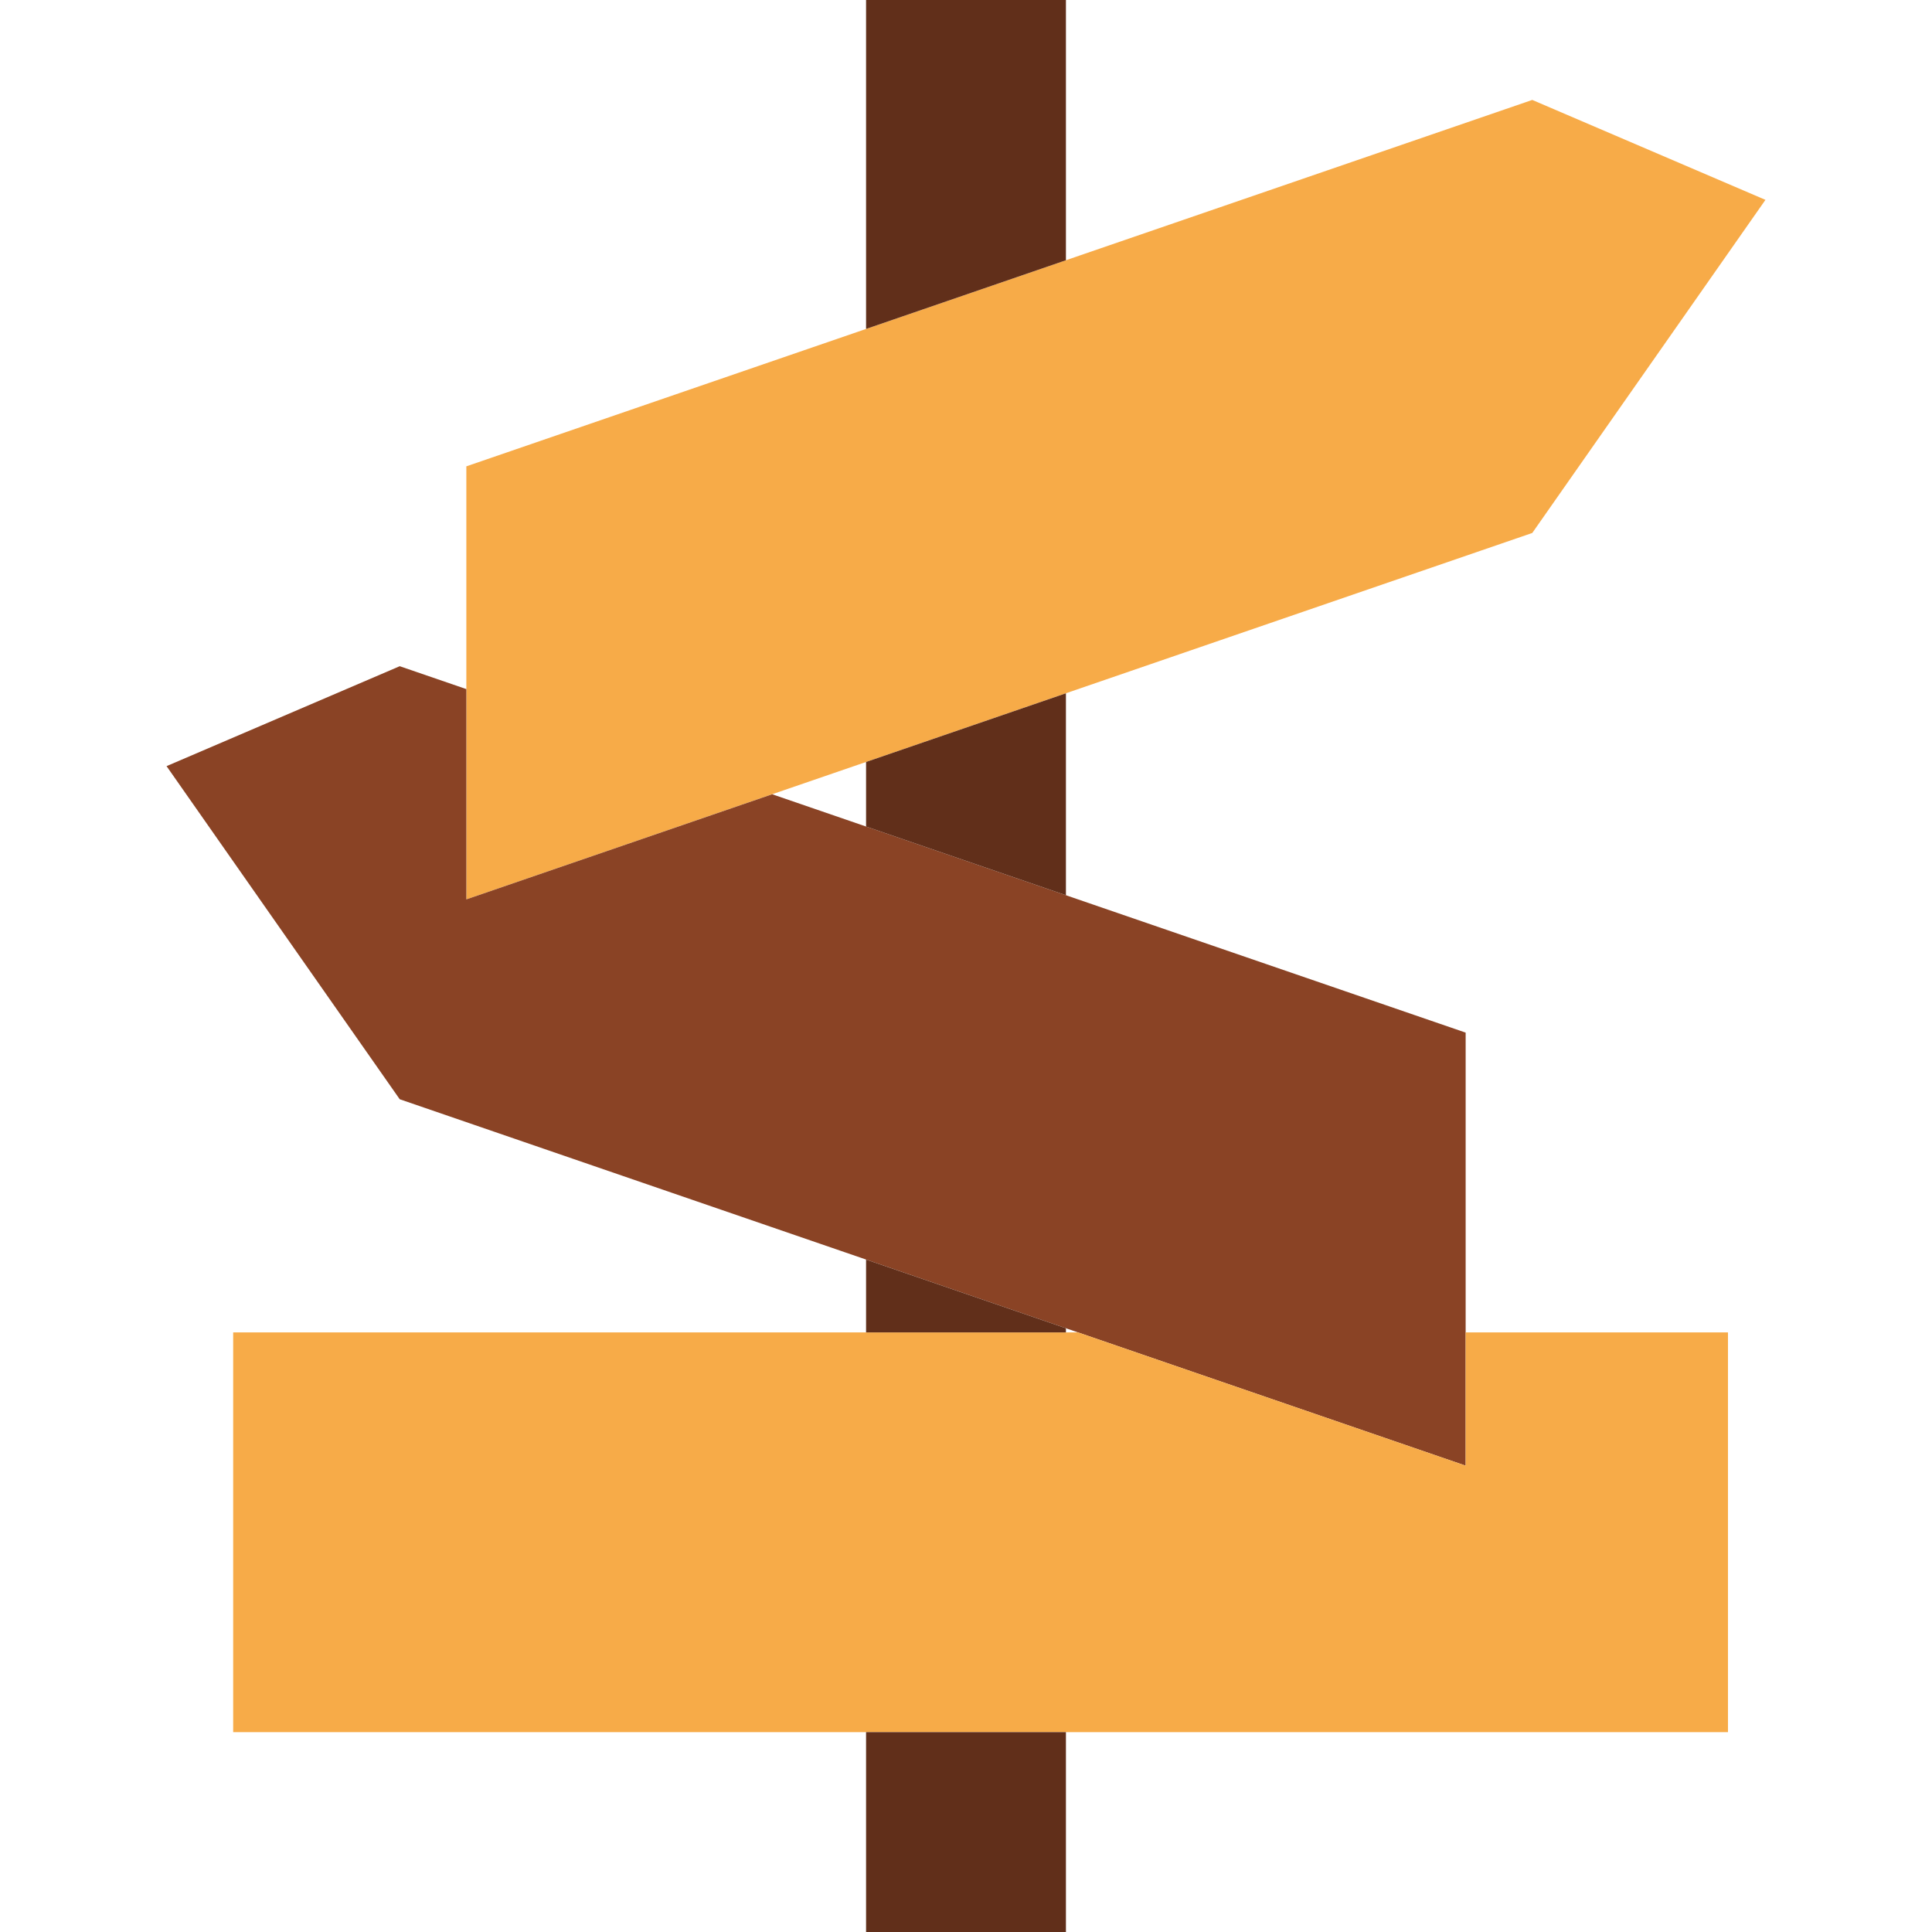 <svg xmlns="http://www.w3.org/2000/svg"  height="464pt" viewBox="-40 0 464 464" width="464pt" ><path d="m328 24-256 88v104l256-88 56-80zm0 0" fill="#f7ab48"/><path d="m216 62.504v-62.504h-48v79zm0 0" fill="#612f1a"/><path d="m56 160 16 5.496v50.504l73.457-25.246 166.543 57.246v104l-256-88-56-80zm0 0" fill="#8a4325"/><path d="m216 215v-48.496l-48 16.496v15.504zm0 0" fill="#612f1a"/><path d="m375 416h-359v-96h202.91l93.09 32v-32h63zm0 0" fill="#f7ab48"/><g fill="#612f1a"><path d="m216 320v-1l-48-16.496v17.496zm0 0"/><path d="m168 416h48v48h-48zm0 0"/></g></svg>